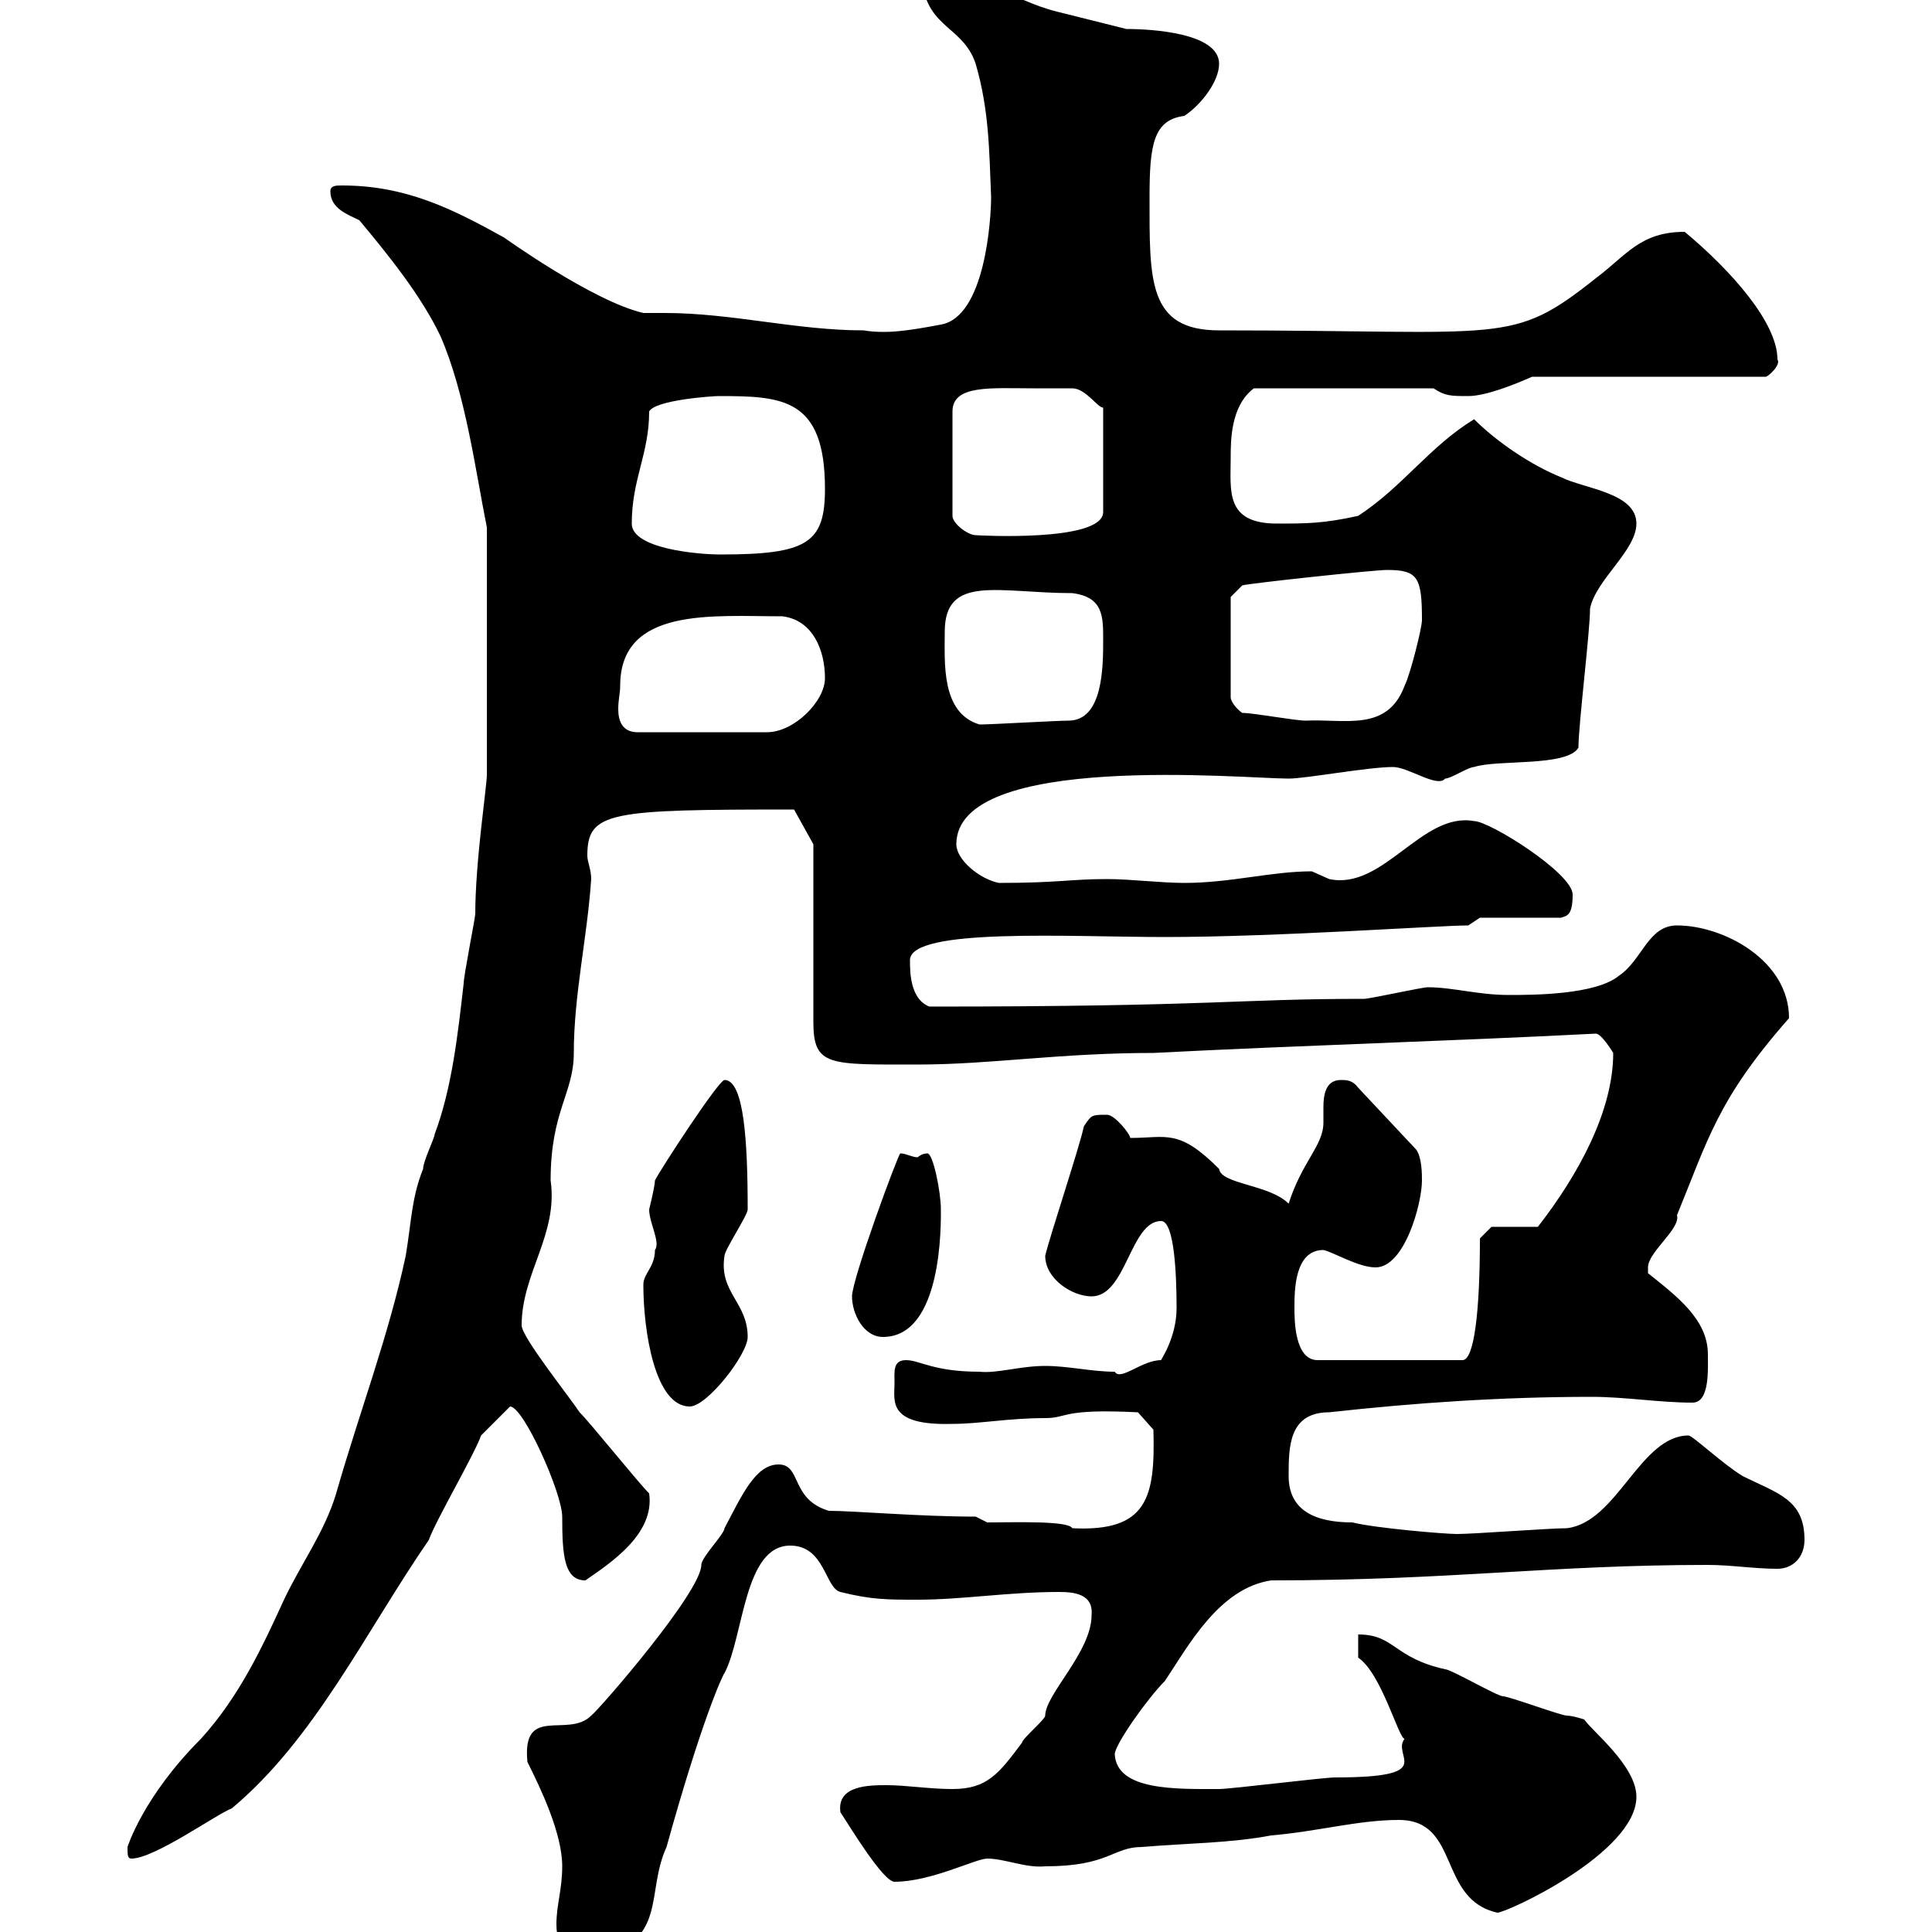 <svg xmlns="http://www.w3.org/2000/svg" xmlns:xlink="http://www.w3.org/1999/xlink" width="300" height="300"><path d="M86.40 298.80C86.40 303 88.80 304.50 92.70 304.20C103.80 301.20 100.20 294 103.50 286.80C108.90 267.30 112.20 260.10 112.50 259.80C115.50 254.10 115.50 240 122.70 240C128.10 240 128.10 246.60 130.50 247.20C135.30 248.40 137.70 248.40 142.50 248.40C149.40 248.40 156.60 247.20 164.40 247.20C166.80 247.20 169.80 247.50 169.50 250.80C169.50 256.50 162.30 263.10 162.30 266.40C162.30 267 158.70 270 158.70 270.60C155.10 275.40 153.30 277.80 147.90 277.80C144.30 277.80 140.70 277.20 137.70 277.20C135 277.20 129.90 277.20 130.50 281.40C131.70 283.20 137.10 292.20 138.90 292.20C144.60 292.20 151.50 288.60 153.30 288.60C156 288.60 159.30 290.10 162.30 289.80C172.20 289.80 172.80 286.80 177.30 286.80C184.50 286.20 191.10 286.20 197.40 285C204.60 284.40 210.90 282.60 217.20 282.60C226.80 282.60 223.20 294.90 232.50 297C234 297 254.10 287.70 254.10 279C254.10 274.20 247.20 268.80 246 267C246 267 244.20 266.40 243.30 266.40C242.40 266.40 234.30 263.40 233.40 263.40C232.50 263.40 225.30 259.20 224.40 259.20C216.30 257.40 216.60 253.80 210.90 253.80L210.90 257.40C214.50 259.80 217.20 270 218.10 270C216 272.70 223.50 276 207.30 276C205.50 276 191.10 277.80 189.30 277.80C182.70 277.80 173.40 278.10 173.10 272.40C173.10 270.90 178.20 263.70 180.90 261C184.50 255.60 189.30 246.60 197.40 245.40C225.30 245.40 240.60 243 265.20 243C268.80 243 272.40 243.60 276 243.60C278.40 243.60 280.20 241.80 280.20 239.10C280.20 232.80 276 231.90 270.60 229.20C267.60 227.40 262.80 222.90 262.20 222.90C254.70 222.90 251.10 236.40 243.30 237.30C240.60 237.30 228.90 238.20 226.20 238.20C224.40 238.20 213.60 237.30 210 236.40C204.30 236.40 200.10 234.60 200.10 229.20C200.10 224.70 200.10 219.30 206.40 219.30C219.90 217.80 233.40 216.90 247.20 216.90C252.30 216.90 257.70 217.80 262.80 217.80C265.50 217.80 265.20 212.70 265.20 210.30C265.20 204.90 260.40 201.30 255.90 197.70C255.90 197.70 255.90 197.70 255.90 196.80C255.90 194.40 261 190.80 260.40 188.70C265.20 177 266.70 170.70 277.80 158.10C277.80 149.10 267.60 143.70 260.40 143.70C255.90 143.70 255 149.10 251.40 151.50C247.80 154.50 237.90 154.50 234.30 154.50C229.50 154.50 225.60 153.30 221.70 153.30C220.80 153.30 212.70 155.10 211.80 155.10C191.70 155.10 189 156.30 144.30 156.30C141.30 155.10 141.30 150.90 141.30 149.10C141.30 144 166.20 145.50 180.90 145.50C198.30 145.50 223.50 143.70 228 143.70L229.80 142.50L242.40 142.50C243.30 142.20 244.20 142.20 244.20 138.90C244.20 135.60 231.30 127.50 228.90 127.50C220.80 126 214.80 138.30 206.40 136.50C206.40 136.50 203.70 135.30 203.70 135.30C197.40 135.30 191.10 137.10 183.90 137.10C180.30 137.10 175.50 136.50 171.90 136.50C166.20 136.50 164.40 137.10 155.10 137.10C152.10 136.50 148.50 133.50 148.50 131.10C148.50 116.70 193.20 120.90 200.10 120.90C202.80 120.90 212.40 119.10 216.30 119.10C218.70 119.10 223.20 122.40 224.40 120.90C225.30 120.90 228 119.10 228.90 119.10C232.50 117.90 243.30 119.10 245.10 116.10C245.10 112.50 246.90 98.10 246.90 94.50C247.80 90 254.10 85.50 254.10 81.30C254.10 76.50 246 75.90 242.40 74.10C237.90 72.30 232.50 68.70 228.90 65.10C222 69.30 217.80 75.60 210.90 80.10C205.50 81.30 202.80 81.30 198.30 81.30C190.20 81.30 191.10 76.20 191.10 71.10C191.10 68.40 191.10 63 194.70 60.30L222.60 60.30C224.40 61.50 225.30 61.50 228 61.50C230.70 61.50 235.20 59.70 237.90 58.50L274.20 58.50C274.50 58.50 276.60 56.70 276 55.80C276 50.10 268.80 42 261.60 36C254.70 36 252.60 39.60 247.80 43.20C234.60 53.70 234 51.30 189.30 51.30C178.20 51.30 178.50 43.50 178.50 30.60C178.50 22.50 179.10 18.60 183.90 18C186.60 16.20 189.30 12.60 189.30 9.90C189.30 5.10 178.80 4.50 174.90 4.50C171.30 3.60 167.70 2.70 164.10 1.80C156.90 0 151.50-4.80 143.10-4.80C143.10 4.50 149.40 3.60 151.50 9.90C153.60 17.10 153.60 23.40 153.90 30.60C153.90 33.90 153 49.20 146.10 50.40C141.30 51.30 137.70 51.90 134.10 51.30C123.60 51.30 113.70 48.60 103.20 48.60C102 48.60 101.10 48.60 99.90 48.60C92.10 46.80 78.30 36.90 78.30 36.90C70.20 32.40 63 28.80 53.10 28.80C52.20 28.80 51.30 28.80 51.30 29.70C51.30 32.40 54 33.30 55.80 34.20C60.30 39.60 65.40 45.90 68.40 52.20C72.30 61.20 73.80 72.90 75.60 81.90L75.60 120.30C75.60 122.10 73.80 133.80 73.80 141.90C73.80 142.50 72 151.50 72 152.70C71.10 160.50 70.20 168.90 67.50 176.10C67.50 176.70 65.70 180.30 65.70 181.50C63.90 186 63.90 189.60 63 195C60.30 207.60 55.80 219.30 52.20 231.90C50.40 237.90 46.80 242.70 44.10 248.40C40.80 255.60 37.20 263.40 31.20 270C22.20 279 19.80 286.80 19.80 286.80C19.80 288 19.80 288.60 20.40 288.60C24 288.60 33.60 281.70 36 280.80C48.90 270 56.70 253.50 66.60 239.10C67.50 236.40 73.80 225.60 74.70 222.90L79.20 218.40C81.30 218.40 87.30 231.90 87.30 235.50C87.30 241.50 87.60 245.40 90.90 245.40C94.80 242.70 101.70 238.20 100.80 231.90C99 230.10 91.80 221.10 90 219.30C88.20 216.60 81 207.60 81 205.80C81 197.70 86.70 191.70 85.50 183.30C85.50 172.50 89.10 169.80 89.10 163.50C89.10 154.50 91.20 145.50 91.80 136.50C91.80 135 91.20 133.80 91.20 132.90C91.20 126 94.50 125.70 123.30 125.70L126.30 131.10L126.30 158.70C126.30 165.60 128.70 165.30 142.50 165.30C153.90 165.30 164.40 163.50 179.10 163.50C202.50 162.30 224.40 161.70 247.80 160.50C248.70 160.50 250.50 163.50 250.50 163.50C250.50 172.50 245.10 182.40 238.80 190.50L231.60 190.50L229.80 192.30C229.80 203.70 228.90 211.20 227.10 211.20L204.60 211.20C201 211.20 201 204.90 201 203.10C201 200.40 201 194.10 205.50 194.10C207 194.40 210.90 196.80 213.60 196.80C218.10 196.80 220.80 186.90 220.80 183.30C220.80 182.40 220.80 179.70 219.90 178.50L210.90 168.90C210 167.70 209.10 167.70 208.20 167.70C205.80 167.70 205.50 170.10 205.50 171.90C205.50 173.10 205.50 173.70 205.50 174.30C205.50 177.90 202.20 180.30 200.10 186.90C197.10 183.90 189.60 183.90 189.30 181.50C183 175.20 181.20 176.70 175.50 176.70C175.50 176.10 173.10 173.10 171.90 173.10C169.50 173.10 169.50 173.10 168.30 174.90C167.70 177.90 162.90 192.30 162.30 195C162.30 198.60 166.50 201.30 169.50 201.30C174.90 201.30 175.50 189.60 180.30 189.60C182.40 189.60 182.70 198.30 182.70 203.10C182.70 207.90 180 211.50 180.30 211.20C177.30 211.20 174 214.50 173.10 213C169.50 213 165.90 212.10 162.30 212.10C158.40 212.10 154.80 213.30 152.10 213C144.90 213 142.80 211.20 140.70 211.20C138.60 211.20 138.90 213 138.90 214.80C138.90 217.50 137.70 221.40 147.90 221.10C152.10 221.10 156.60 220.20 162.30 220.20C165.90 220.20 164.70 218.70 176.70 219.30L179.10 222C179.40 232.50 178.20 237.90 166.50 237.30C165.90 236.10 157.50 236.40 153.30 236.40L151.50 235.50C142.80 235.50 132.60 234.60 128.70 234.60C122.70 232.80 124.50 227.40 120.90 227.40C117.30 227.40 115.20 232.20 112.50 237.30C112.50 238.20 108.90 241.80 108.90 243C108.90 247.20 93 265.50 91.80 266.40C88.20 270 81 264.60 81.90 273.60C84 277.80 87.30 284.70 87.30 289.80C87.30 293.40 86.40 295.80 86.40 298.80ZM99.90 199.50C99.90 206.70 101.70 218.40 107.10 218.40C109.80 218.40 116.10 210.30 116.10 207.60C116.10 202.20 111.60 200.70 112.50 195C112.50 194.10 116.10 188.70 116.10 187.80C116.10 177 115.50 167.70 112.50 167.70C111.60 167.70 102.60 181.50 101.70 183.30C101.70 184.20 100.80 187.80 100.80 187.80C100.80 189.90 102.60 192.90 101.70 194.10C101.70 196.80 99.90 197.70 99.90 199.50ZM132.30 201.30C132.30 204 134.10 207.60 137.10 207.60C146.40 207.60 146.10 189.90 146.10 187.80C146.10 185.10 144.90 179.10 144 179.10C143.10 179.10 142.50 179.70 142.50 179.70C141.60 179.70 140.70 179.10 139.80 179.10C139.50 179.10 132.30 198.60 132.30 201.30ZM96.30 106.50C96.30 94.20 110.70 95.70 121.50 95.70C126.30 96.30 128.10 101.10 128.10 105.30C128.10 108.90 123.30 113.70 119.10 113.70L99 113.70C96.60 113.70 96 111.90 96 110.10C96 108.60 96.30 107.70 96.30 106.50ZM146.70 98.10C146.70 89.10 155.10 92.10 166.50 92.10C171.30 92.70 171.30 95.70 171.30 99.30C171.30 103.50 171.30 111.90 165.90 111.90C164.10 111.90 153.90 112.50 152.10 112.50C146.10 110.70 146.70 102.90 146.70 98.10ZM192.90 110.70C192 110.10 191.10 108.90 191.10 108.30L191.10 92.70L192.90 90.90C193.80 90.60 213.30 88.50 215.40 88.50C220.20 88.50 220.80 89.70 220.80 96.30C220.80 97.50 219 104.70 218.10 106.50C215.40 113.70 208.80 111.60 202.80 111.90C201 111.90 194.70 110.70 192.90 110.70ZM98.10 81.30C98.10 74.40 100.80 70.50 100.80 63.90C101.70 62.10 110.70 61.50 111.60 61.50C121.50 61.50 128.10 61.80 128.10 75.90C128.10 84.30 125.40 86.10 111.90 86.10C108.30 86.10 98.10 85.20 98.10 81.30ZM160.50 60.30C161.10 60.30 165.90 60.30 166.50 60.30C168.60 60.30 170.40 63.30 171.30 63.30L171.30 79.50C171.30 84.30 151.20 83.10 151.50 83.10C150.30 83.10 147.90 81.30 147.90 80.10L147.90 63.90C147.90 59.70 153.90 60.30 160.50 60.30Z"/></svg>